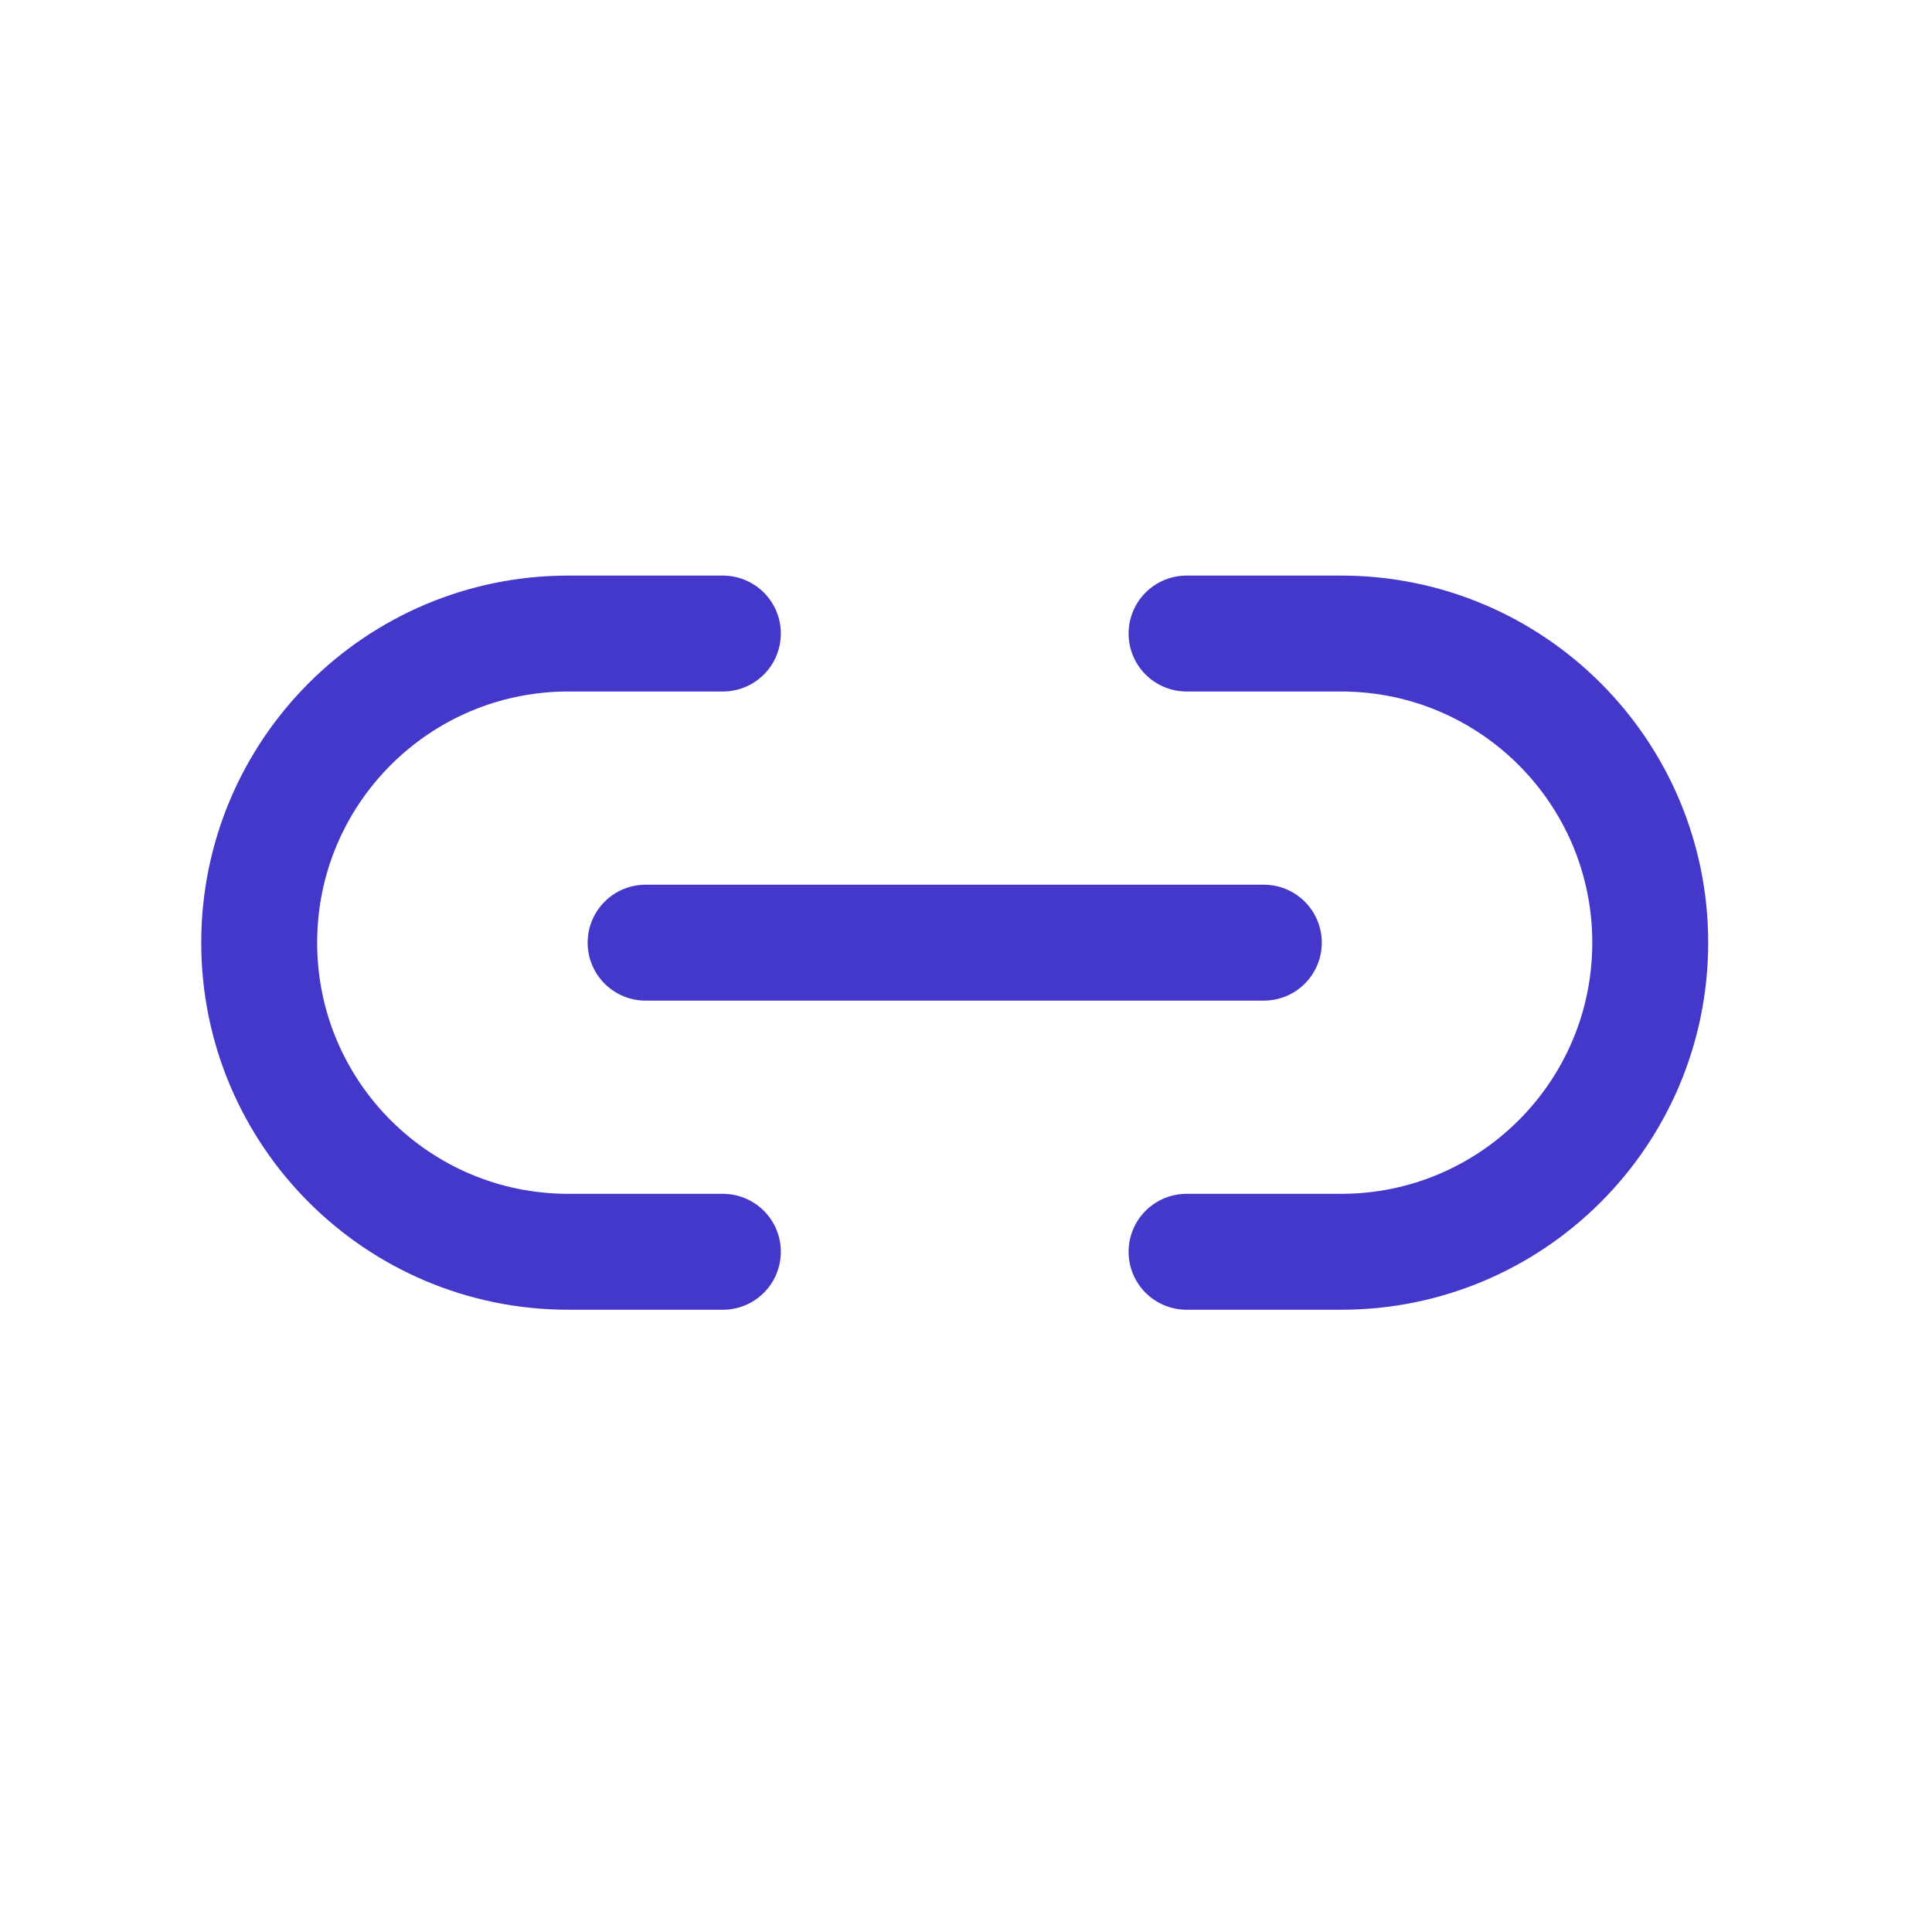 <?xml version="1.0" encoding="UTF-8"?>
<svg xmlns="http://www.w3.org/2000/svg" width="25" height="25" viewBox="0 0 25 25" fill="none">
  <path d="M15.354 16.198H17.354C19.563 16.198 21.354 14.407 21.354 12.198C21.354 9.989 19.563 8.198 17.354 8.198H15.354M8.354 12.198H16.354M9.354 8.198H7.354C5.144 8.198 3.354 9.989 3.354 12.198C3.354 14.407 5.144 16.198 7.354 16.198H9.354" stroke="#4338CA" stroke-width="1.5" stroke-linecap="round" stroke-linejoin="round"></path>
</svg>
